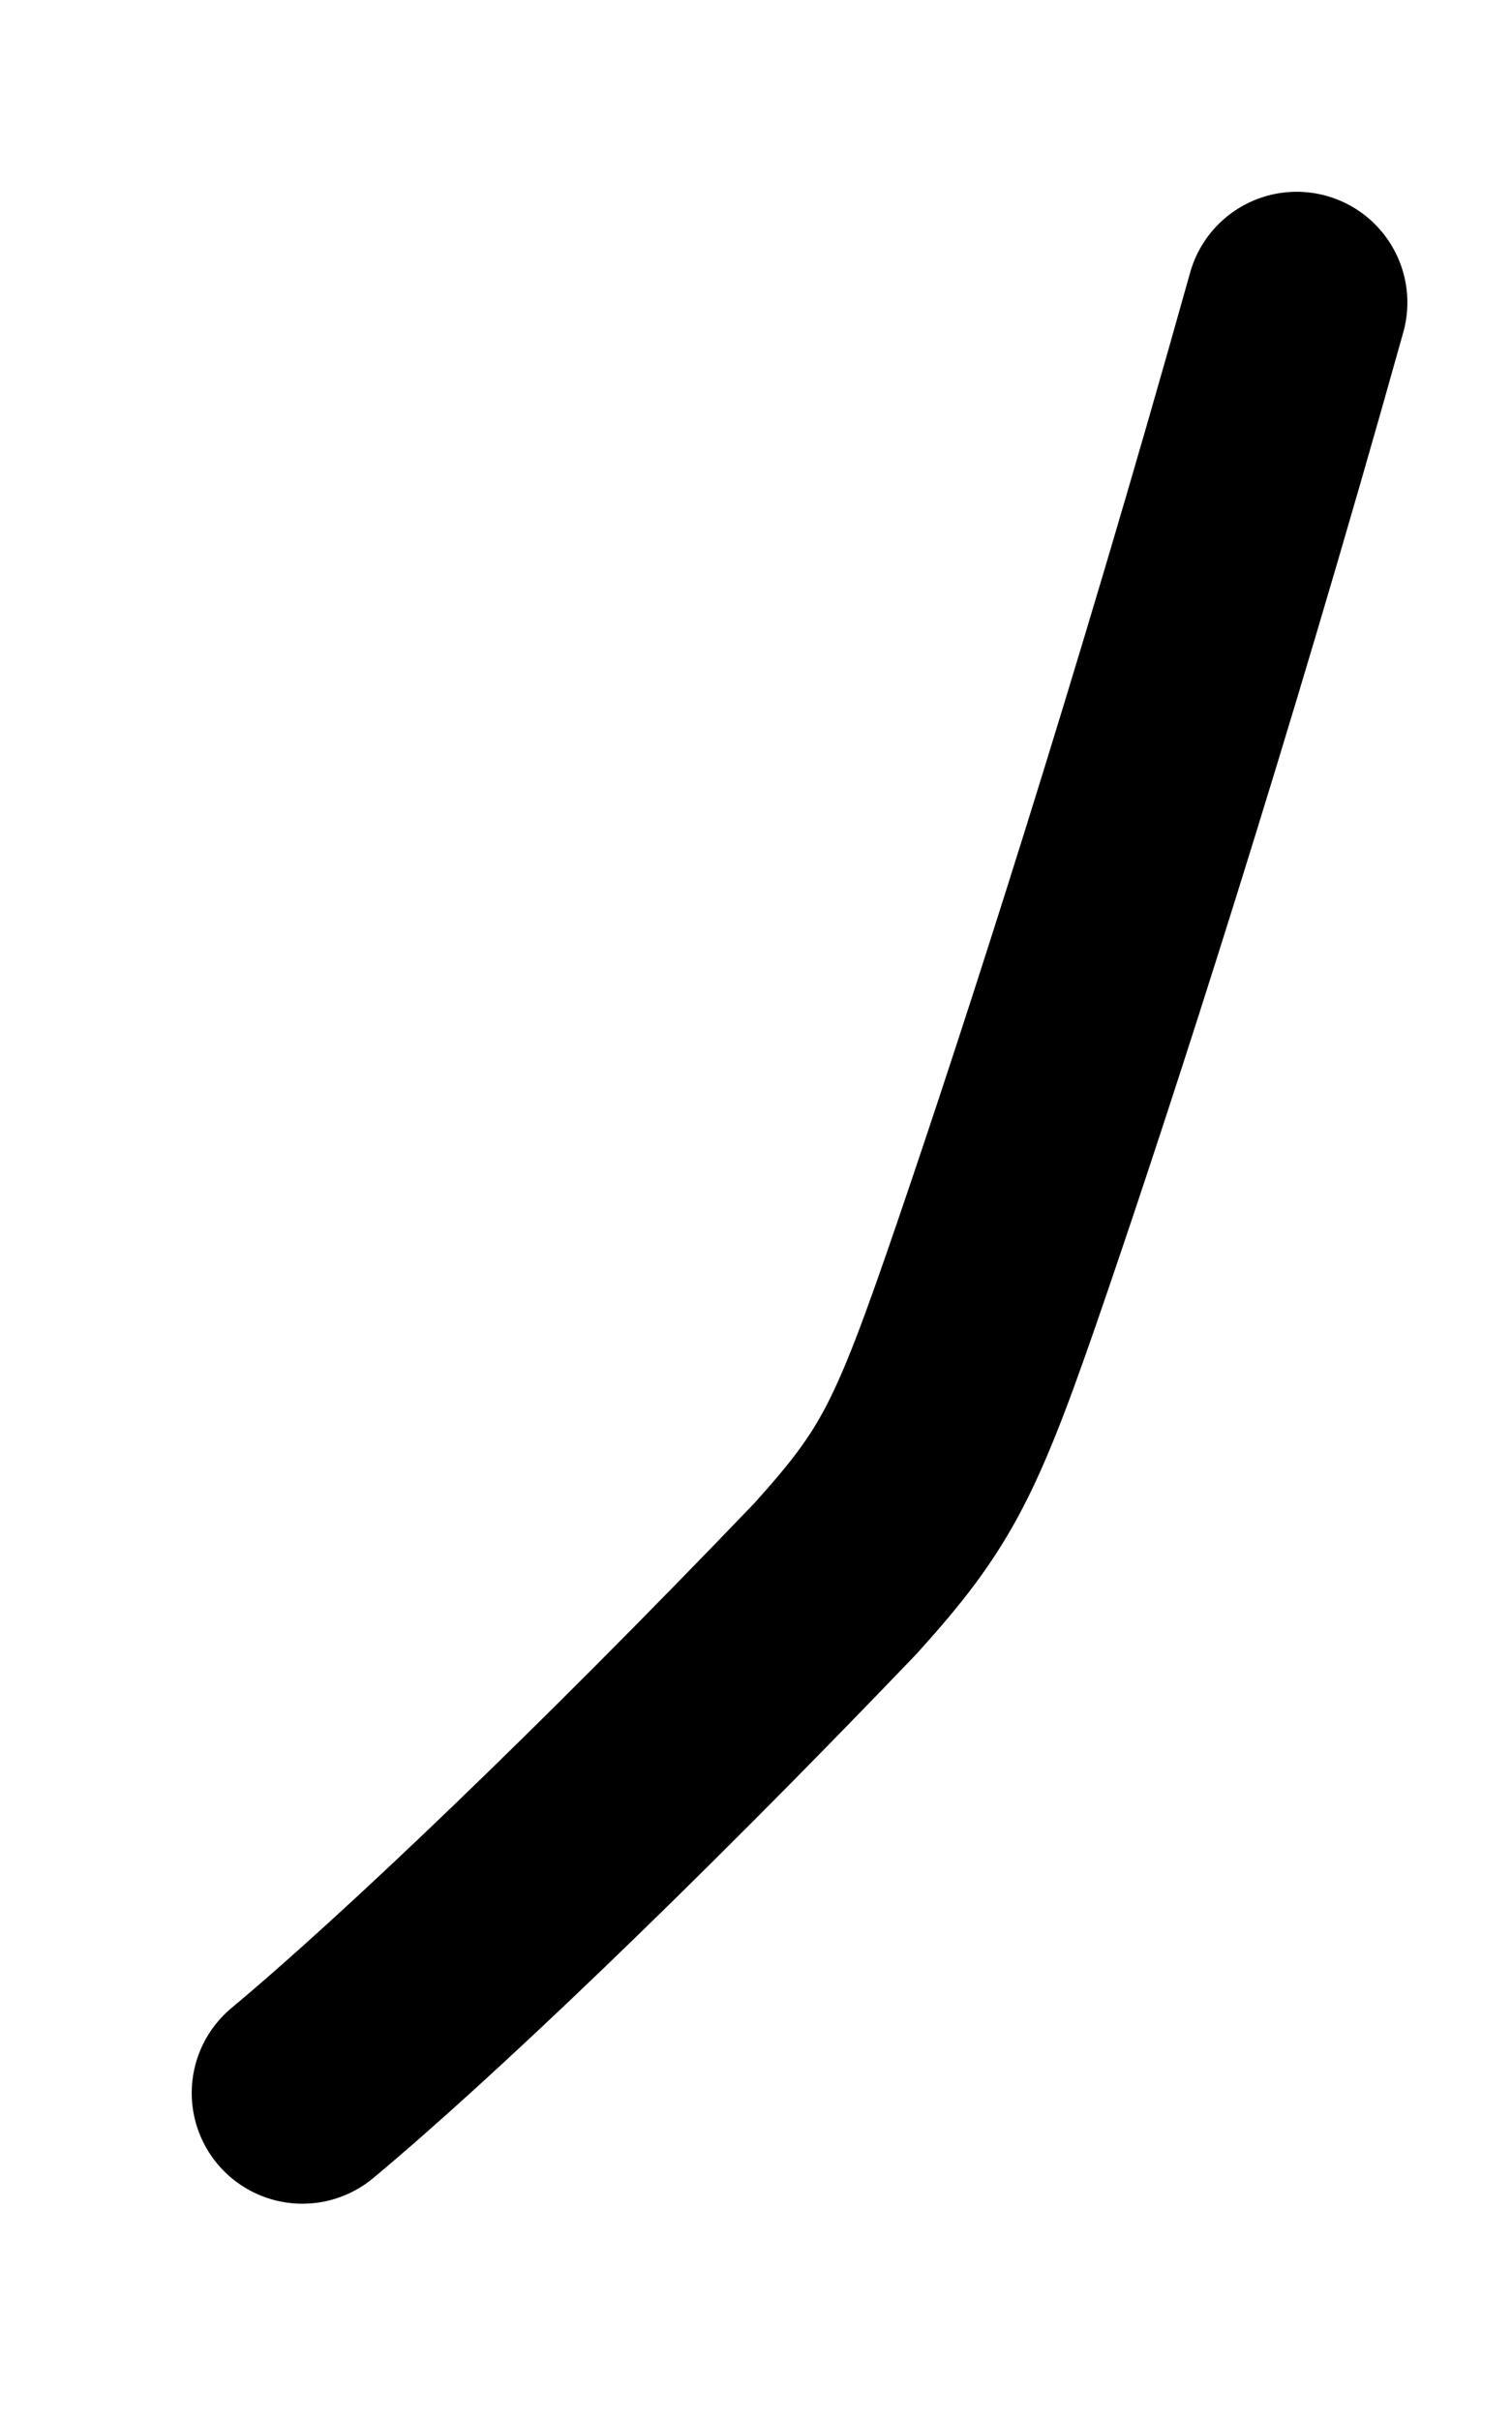 <?xml version="1.0" encoding="utf-8"?>
<svg xmlns="http://www.w3.org/2000/svg" fill="none" height="100%" overflow="visible" preserveAspectRatio="none" style="display: block;" viewBox="0 0 5 8" width="100%">
<path d="M1 6.919C1.372 6.609 2.029 5.984 2.764 5.217C3.035 4.916 3.097 4.792 3.315 4.154C3.533 3.517 3.905 2.37 4.288 1" id="Vector 647" stroke="black" stroke-linecap="round" stroke-width="0.732"/>
</svg>